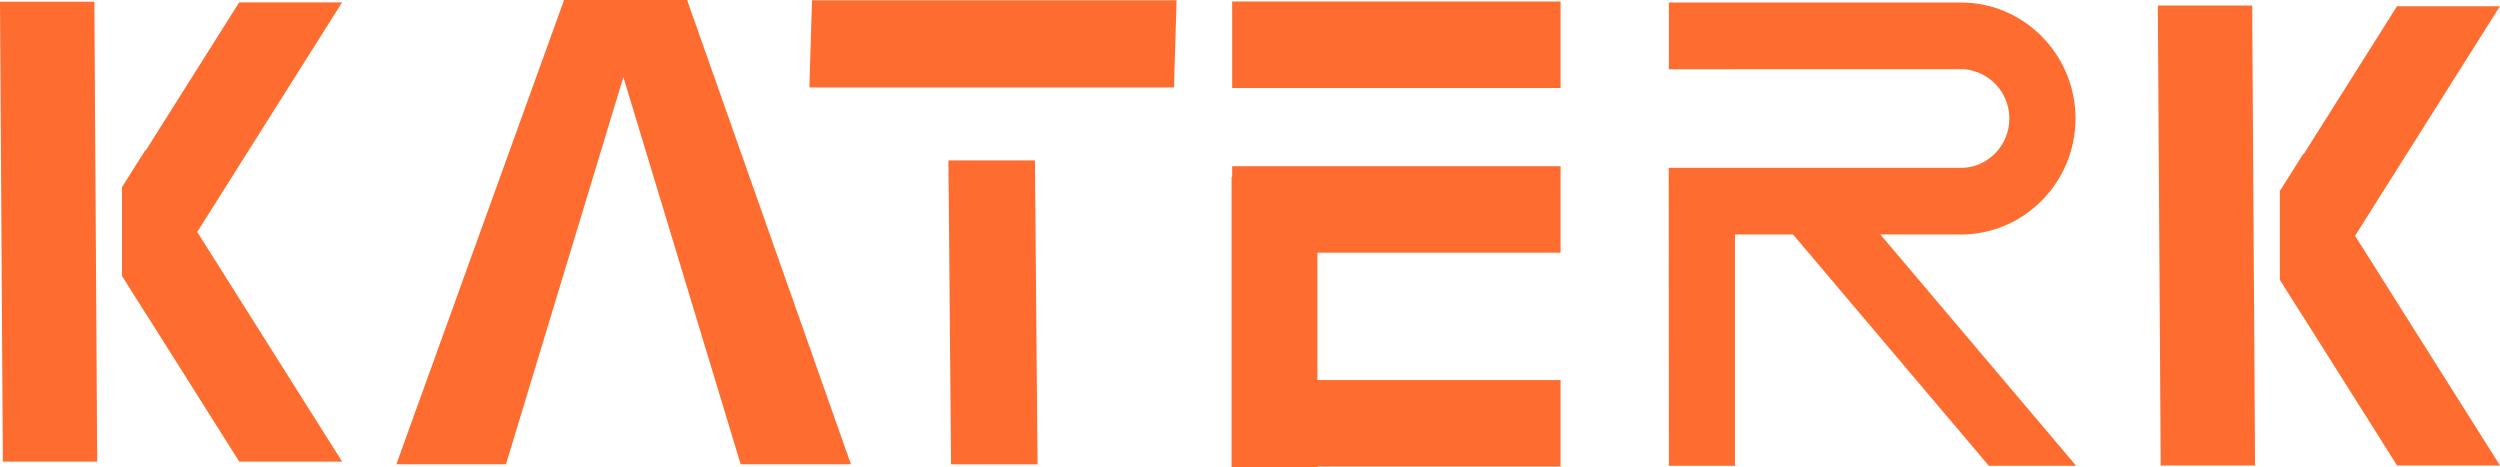 <svg xmlns="http://www.w3.org/2000/svg" fill="none" viewBox="0 0 439 82" height="82" width="439">
<path fill="#FF6C2F" d="M439 81.744H420.928L404.515 55.728L404.502 55.742L400.337 49.138V33.542L404.46 27.005L404.515 27.087L420.91 1.097H438.98L413.55 41.407L439 81.744ZM378.916 0.976H395.485L395.988 81.744H379.417L378.916 0.976ZM349.241 81.791L314.859 41.174H304.664V81.791H293.051L293.024 29.463H304.639L304.664 29.47H344.364C349.009 29.47 352.841 25.607 352.841 20.808C352.841 16.245 349.357 12.498 344.826 12.146H304.664V12.163H293.051V0.439H343.549C343.781 0.439 344.014 0.439 344.364 0.439C355.397 0.439 364.456 9.571 364.456 20.808C364.456 32.045 355.397 41.174 344.364 41.174H330.191L364.572 81.791H349.241ZM231.337 82H216.265V31.059H216.367V29.187H274.038V44.374H231.337V66.739H274.038V81.928H231.337V82ZM216.367 0.263H274.038V15.453H216.367V0.263ZM142.129 15.353L142.588 0.047H206.611L206.149 15.353H142.129ZM130.067 81.526L109.464 13.541L109.155 14.556H109.145C109.145 14.571 109.143 14.586 109.14 14.604L88.848 81.526H69.598L99.048 0H120.652L149.423 81.526H130.067ZM42.014 81.069L25.599 55.052L25.589 55.067L21.423 48.463V32.867L25.547 26.329L25.599 26.409L41.994 0.422H60.067L34.633 40.732L60.086 81.069H42.014ZM0 0.3H16.571L17.07 81.069H0.501L0 0.3ZM182.195 81.538H167.004L166.545 28.164H181.733L182.195 81.538Z" clip-rule="evenodd" fill-rule="evenodd"></path>
</svg>
